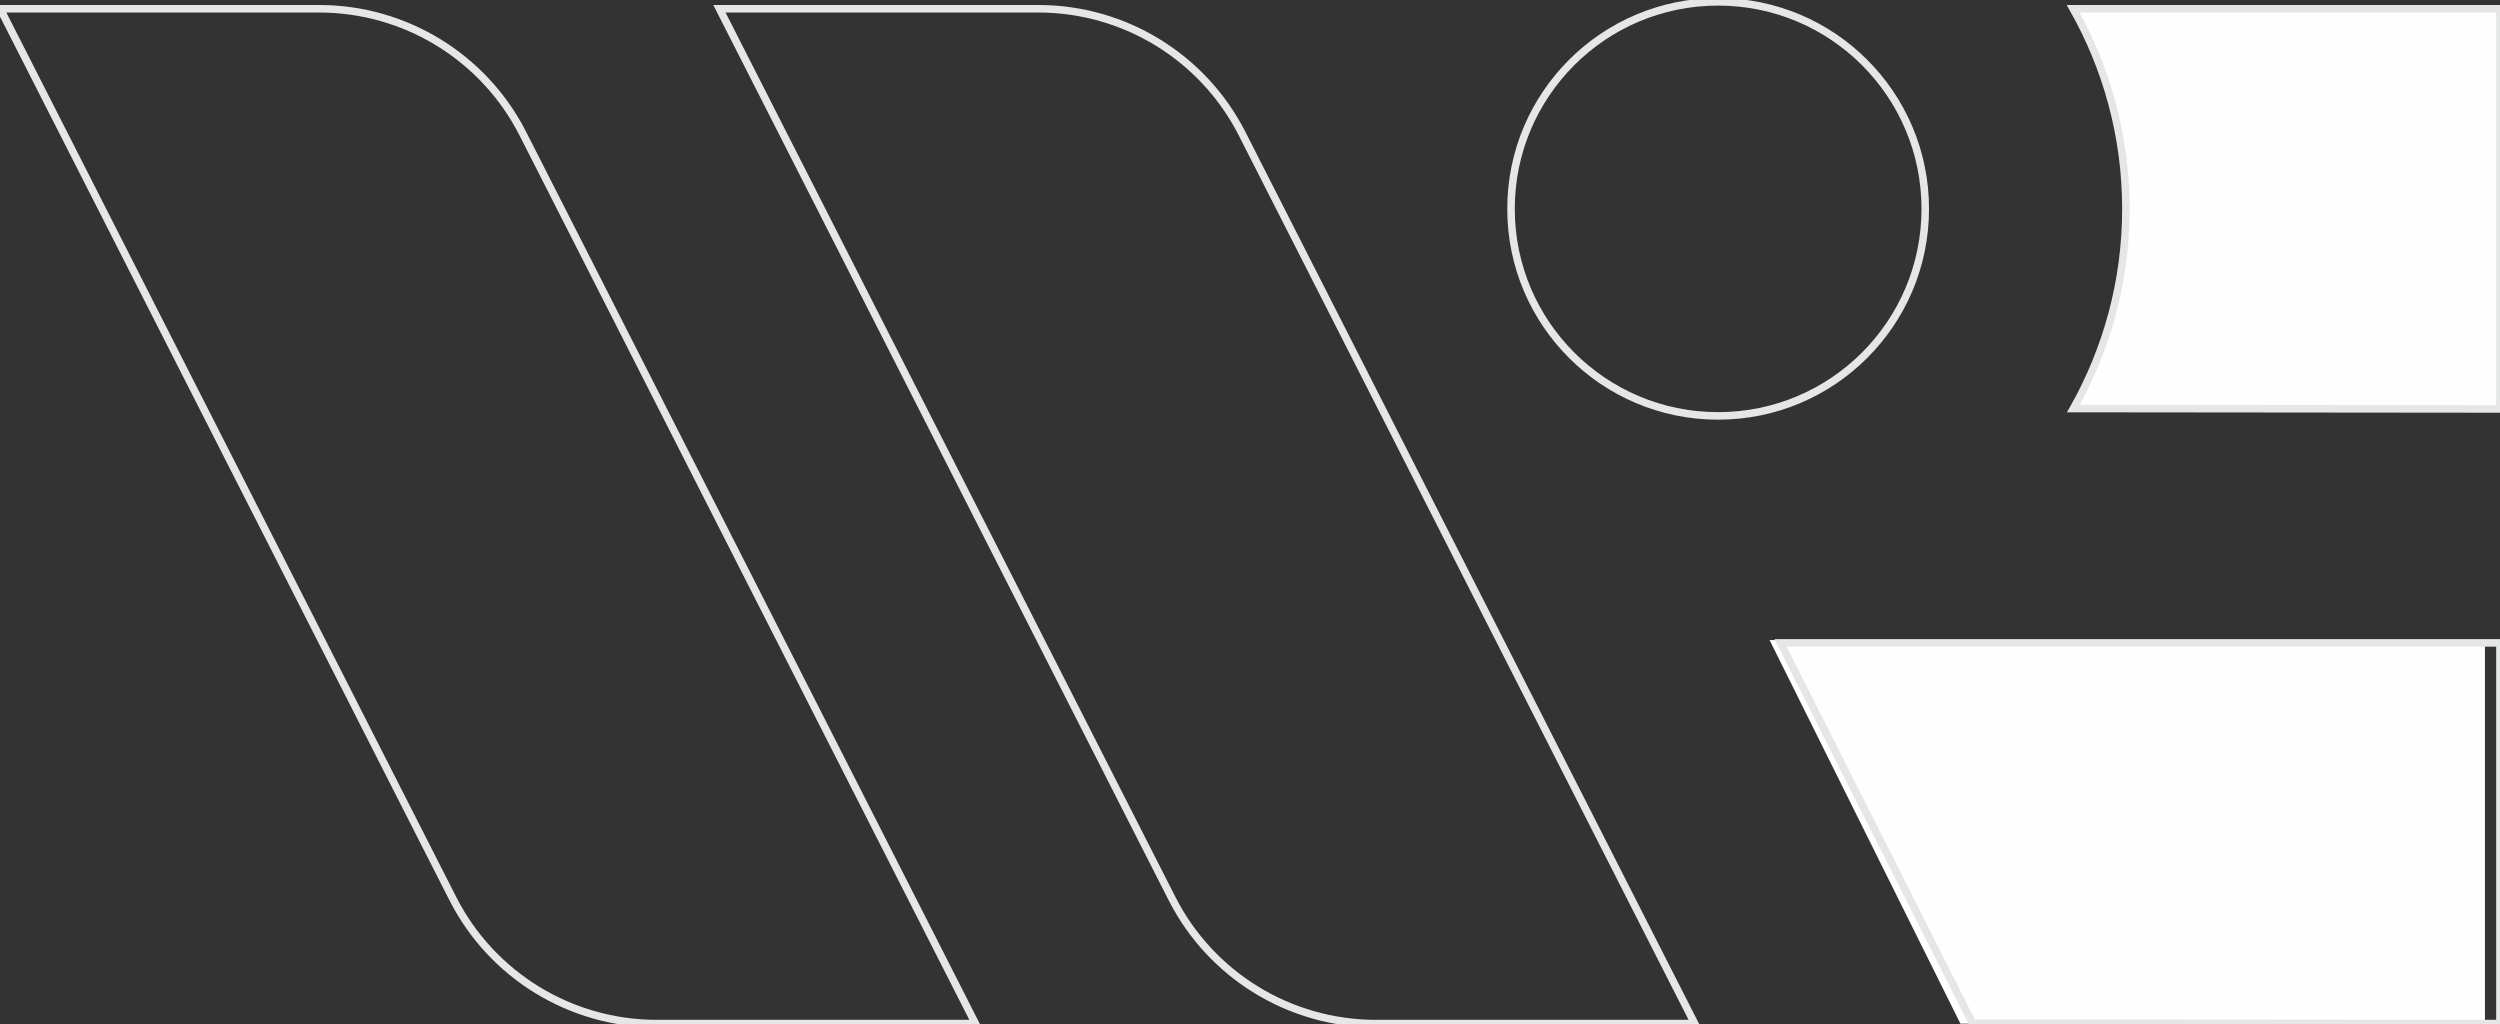 <svg xmlns="http://www.w3.org/2000/svg" xmlns:xlink="http://www.w3.org/1999/xlink" preserveAspectRatio="xMidYMid" width="332" height="136" viewBox="0 0 332 136">
  <rect x="0" y="0" width="332" height="136" fill="#333333" stroke="none"/>
  <defs>
    <style>
      .cls-1 {
        fill: #fefefe;
      }

      .cls-1, .cls-2 {
        fill-rule: evenodd;
      }

      .cls-2 {
        stroke: #e5e6e7;
        stroke-width: 1px;
        fill: none;
      }
    </style>
  </defs>
  <g>
    <path d="M235.000,85.000 L260.344,135.944 L330.000,136.000 L330.000,85.000 L235.000,85.000 Z" class="cls-1"/>
    <g>
      <path d="M261.944,135.876 L236.459,85.375 L331.992,85.375 L331.992,135.932 L261.944,135.876 Z" class="cls-2"/>
      <path d="M331.992,1.164 L275.315,1.164 C279.758,9.016 282.321,18.072 282.321,27.737 C282.321,37.380 279.771,46.414 275.350,54.255 L331.992,54.311 L331.992,1.164 Z" class="cls-1"/>
      <path d="M331.992,1.164 L275.315,1.164 C279.758,9.016 282.321,18.072 282.321,27.737 C282.321,37.380 279.771,46.414 275.350,54.255 L331.992,54.311 L331.992,1.164 Z" class="cls-2"/>
      <path d="M129.543,135.932 L87.200,135.932 C75.774,135.932 65.313,129.520 60.136,119.338 L9.308,19.408 L0.027,1.162 L42.372,1.162 C53.799,1.162 64.257,7.574 69.437,17.756 L117.842,112.928 L129.543,135.932 Z" class="cls-2"/>
      <path d="M225.058,135.932 L182.712,135.932 C171.286,135.932 160.827,129.520 155.648,119.338 L95.539,1.162 L137.884,1.162 C149.313,1.162 159.771,7.574 164.951,17.756 L225.058,135.932 Z" class="cls-2"/>
      <path d="M255.675,27.738 C255.675,42.924 243.359,55.233 228.168,55.233 C212.977,55.233 200.663,42.924 200.663,27.738 C200.663,12.554 212.977,0.243 228.168,0.243 C243.359,0.243 255.675,12.554 255.675,27.738 Z" class="cls-2"/>
    </g>
  </g>
</svg>
